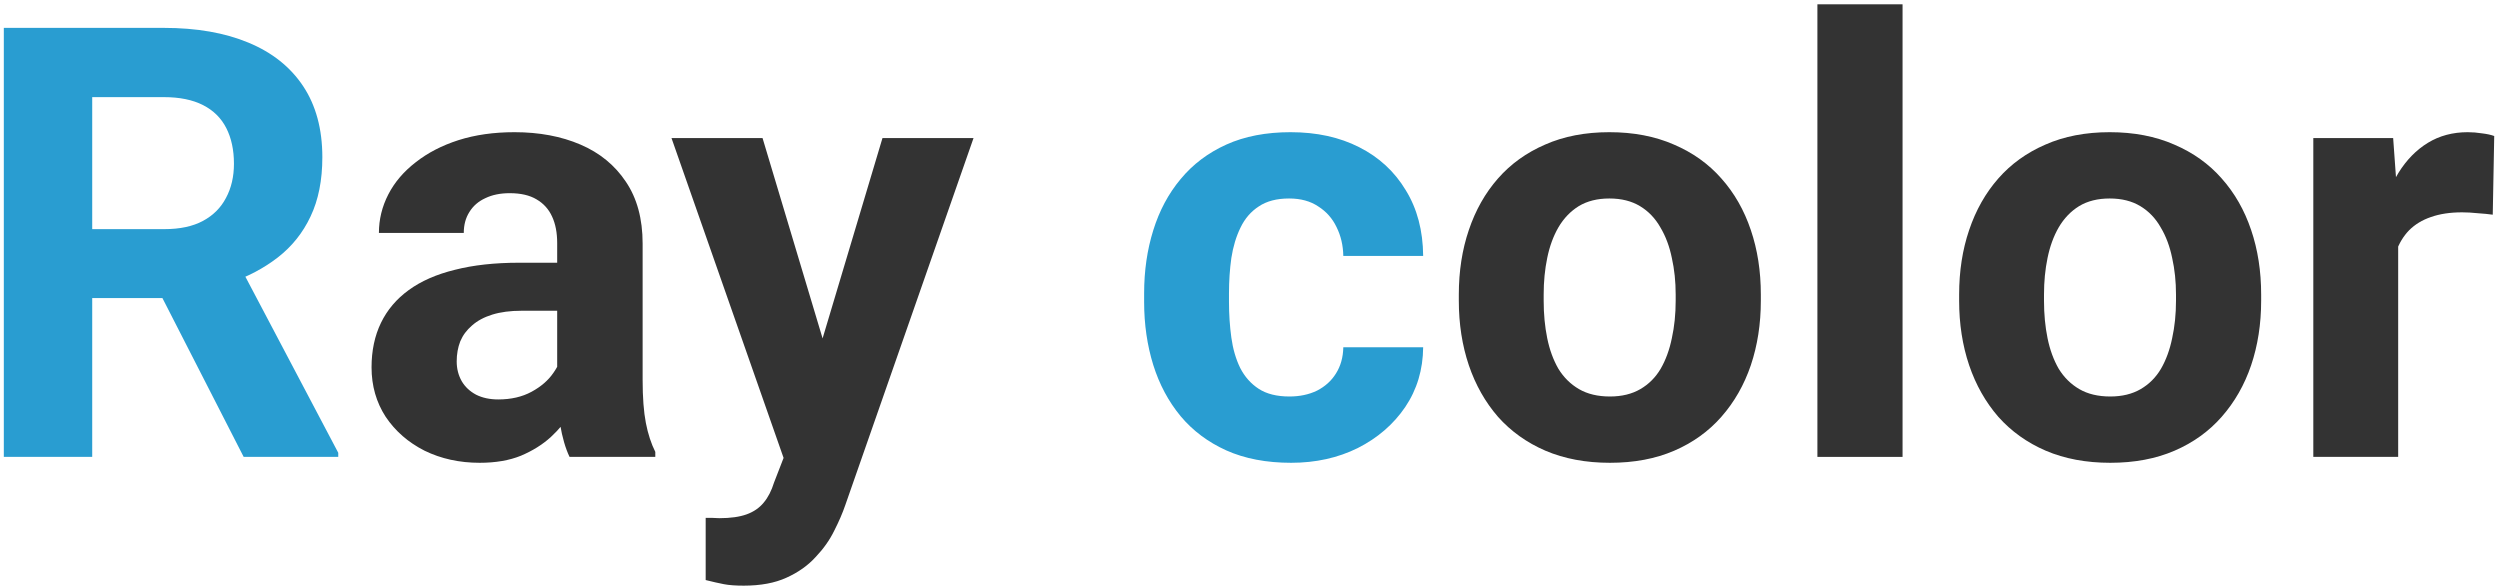 <svg width="290" height="68" viewBox="0 0 290 68" fill="none" xmlns="http://www.w3.org/2000/svg">
<path d="M278.188 24.084V53H268.344V16.018H277.606L278.188 24.084ZM289.33 15.778L289.159 24.904C288.681 24.836 288.1 24.779 287.416 24.733C286.755 24.665 286.151 24.631 285.604 24.631C284.215 24.631 283.007 24.813 281.981 25.178C280.979 25.52 280.136 26.032 279.452 26.716C278.791 27.399 278.29 28.231 277.948 29.211C277.629 30.191 277.447 31.307 277.401 32.56L275.419 31.945C275.419 29.553 275.658 27.354 276.137 25.349C276.615 23.321 277.31 21.555 278.222 20.051C279.156 18.547 280.295 17.385 281.64 16.564C282.984 15.744 284.522 15.334 286.254 15.334C286.801 15.334 287.359 15.38 287.929 15.471C288.498 15.539 288.965 15.642 289.33 15.778Z" fill="#333333"/>
<path d="M227.26 34.885V34.167C227.26 31.455 227.647 28.96 228.422 26.682C229.197 24.38 230.325 22.386 231.806 20.7C233.287 19.014 235.11 17.704 237.274 16.77C239.439 15.812 241.923 15.334 244.726 15.334C247.528 15.334 250.023 15.812 252.211 16.77C254.398 17.704 256.233 19.014 257.714 20.7C259.218 22.386 260.357 24.38 261.132 26.682C261.907 28.96 262.294 31.455 262.294 34.167V34.885C262.294 37.574 261.907 40.069 261.132 42.37C260.357 44.649 259.218 46.643 257.714 48.352C256.233 50.038 254.41 51.348 252.245 52.282C250.08 53.217 247.597 53.684 244.794 53.684C241.991 53.684 239.496 53.217 237.309 52.282C235.144 51.348 233.31 50.038 231.806 48.352C230.325 46.643 229.197 44.649 228.422 42.37C227.647 40.069 227.26 37.574 227.26 34.885ZM237.104 34.167V34.885C237.104 36.434 237.24 37.881 237.514 39.226C237.787 40.57 238.22 41.755 238.812 42.78C239.428 43.783 240.225 44.569 241.205 45.139C242.185 45.708 243.381 45.993 244.794 45.993C246.161 45.993 247.335 45.708 248.314 45.139C249.294 44.569 250.08 43.783 250.673 42.78C251.265 41.755 251.698 40.57 251.972 39.226C252.268 37.881 252.416 36.434 252.416 34.885V34.167C252.416 32.663 252.268 31.25 251.972 29.929C251.698 28.584 251.254 27.399 250.639 26.374C250.046 25.326 249.26 24.506 248.28 23.913C247.3 23.321 246.116 23.024 244.726 23.024C243.336 23.024 242.151 23.321 241.171 23.913C240.214 24.506 239.428 25.326 238.812 26.374C238.22 27.399 237.787 28.584 237.514 29.929C237.24 31.25 237.104 32.663 237.104 34.167Z" fill="#333333"/>
<path d="M220.697 0.5V53H210.819V0.5L220.697 0.5Z" fill="#333333"/>
<path d="M169.223 34.885V34.167C169.223 31.455 169.61 28.96 170.385 26.682C171.16 24.38 172.287 22.386 173.769 20.7C175.25 19.014 177.073 17.704 179.237 16.77C181.402 15.812 183.886 15.334 186.688 15.334C189.491 15.334 191.986 15.812 194.174 16.77C196.361 17.704 198.196 19.014 199.677 20.7C201.181 22.386 202.32 24.38 203.095 26.682C203.869 28.96 204.257 31.455 204.257 34.167V34.885C204.257 37.574 203.869 40.069 203.095 42.37C202.32 44.649 201.181 46.643 199.677 48.352C198.196 50.038 196.373 51.348 194.208 52.282C192.043 53.217 189.56 53.684 186.757 53.684C183.954 53.684 181.459 53.217 179.271 52.282C177.107 51.348 175.272 50.038 173.769 48.352C172.287 46.643 171.16 44.649 170.385 42.37C169.61 40.069 169.223 37.574 169.223 34.885ZM179.066 34.167V34.885C179.066 36.434 179.203 37.881 179.477 39.226C179.75 40.57 180.183 41.755 180.775 42.78C181.391 43.783 182.188 44.569 183.168 45.139C184.148 45.708 185.344 45.993 186.757 45.993C188.124 45.993 189.298 45.708 190.277 45.139C191.257 44.569 192.043 43.783 192.636 42.78C193.228 41.755 193.661 40.57 193.935 39.226C194.231 37.881 194.379 36.434 194.379 34.885V34.167C194.379 32.663 194.231 31.25 193.935 29.929C193.661 28.584 193.217 27.399 192.602 26.374C192.009 25.326 191.223 24.506 190.243 23.913C189.263 23.321 188.078 23.024 186.688 23.024C185.299 23.024 184.114 23.321 183.134 23.913C182.177 24.506 181.391 25.326 180.775 26.374C180.183 27.399 179.75 28.584 179.477 29.929C179.203 31.25 179.066 32.663 179.066 34.167Z" fill="#333333"/>
<path d="M149.569 45.993C150.777 45.993 151.848 45.765 152.782 45.31C153.716 44.831 154.446 44.17 154.97 43.327C155.517 42.461 155.801 41.447 155.824 40.285H165.087C165.064 42.883 164.369 45.196 163.002 47.224C161.635 49.229 159.8 50.812 157.499 51.975C155.198 53.114 152.623 53.684 149.774 53.684C146.903 53.684 144.397 53.205 142.255 52.248C140.136 51.291 138.37 49.969 136.957 48.283C135.544 46.574 134.485 44.592 133.778 42.336C133.072 40.057 132.719 37.619 132.719 35.022V34.03C132.719 31.41 133.072 28.972 133.778 26.716C134.485 24.437 135.544 22.455 136.957 20.769C138.37 19.06 140.136 17.727 142.255 16.77C144.374 15.812 146.858 15.334 149.706 15.334C152.737 15.334 155.391 15.915 157.67 17.077C159.971 18.239 161.771 19.903 163.07 22.067C164.392 24.209 165.064 26.75 165.087 29.689H155.824C155.801 28.459 155.539 27.342 155.038 26.34C154.56 25.337 153.853 24.54 152.919 23.947C152.007 23.332 150.88 23.024 149.535 23.024C148.1 23.024 146.926 23.332 146.015 23.947C145.103 24.54 144.397 25.36 143.896 26.408C143.394 27.434 143.041 28.607 142.836 29.929C142.654 31.227 142.562 32.595 142.562 34.03V35.022C142.562 36.457 142.654 37.836 142.836 39.157C143.018 40.479 143.36 41.652 143.861 42.678C144.385 43.703 145.103 44.512 146.015 45.105C146.926 45.697 148.111 45.993 149.569 45.993Z" fill="#299DD1"/>
<path d="M92.558 48.83L102.367 16.018H112.929L98.061 58.571C97.742 59.505 97.309 60.508 96.762 61.579C96.238 62.65 95.52 63.664 94.608 64.621C93.72 65.601 92.592 66.398 91.225 67.014C89.88 67.629 88.228 67.936 86.269 67.936C85.334 67.936 84.571 67.88 83.978 67.766C83.386 67.652 82.68 67.492 81.859 67.287V60.075C82.11 60.075 82.372 60.075 82.645 60.075C82.919 60.098 83.181 60.109 83.432 60.109C84.731 60.109 85.79 59.961 86.61 59.665C87.431 59.369 88.091 58.913 88.593 58.298C89.094 57.705 89.493 56.931 89.789 55.974L92.558 48.83ZM88.456 16.018L96.488 42.815L97.89 53.239L91.19 53.957L77.894 16.018H88.456Z" fill="#333333"/>
<path d="M64.633 44.66V28.186C64.633 27.001 64.439 25.987 64.052 25.144C63.664 24.278 63.06 23.605 62.24 23.127C61.443 22.648 60.406 22.409 59.13 22.409C58.036 22.409 57.09 22.603 56.293 22.99C55.495 23.355 54.88 23.89 54.447 24.597C54.014 25.28 53.798 26.089 53.798 27.023H43.954C43.954 25.451 44.319 23.959 45.048 22.546C45.777 21.133 46.837 19.891 48.227 18.82C49.617 17.727 51.269 16.872 53.183 16.257C55.12 15.642 57.284 15.334 59.677 15.334C62.548 15.334 65.1 15.812 67.333 16.77C69.566 17.727 71.321 19.162 72.597 21.076C73.895 22.99 74.545 25.383 74.545 28.254V44.079C74.545 46.107 74.67 47.77 74.921 49.069C75.171 50.345 75.536 51.462 76.015 52.419V53H66.068C65.59 51.997 65.225 50.744 64.975 49.24C64.747 47.714 64.633 46.187 64.633 44.66ZM65.932 30.476L66 36.047H60.497C59.198 36.047 58.07 36.195 57.113 36.491C56.156 36.787 55.37 37.209 54.755 37.756C54.14 38.28 53.684 38.895 53.388 39.602C53.114 40.308 52.977 41.083 52.977 41.926C52.977 42.769 53.171 43.532 53.559 44.216C53.946 44.877 54.504 45.401 55.233 45.788C55.963 46.153 56.817 46.335 57.797 46.335C59.278 46.335 60.565 46.039 61.659 45.446C62.753 44.854 63.596 44.125 64.189 43.259C64.804 42.393 65.123 41.573 65.145 40.798L67.743 44.968C67.379 45.902 66.877 46.87 66.239 47.873C65.624 48.876 64.838 49.821 63.881 50.71C62.924 51.576 61.773 52.294 60.429 52.863C59.084 53.41 57.489 53.684 55.644 53.684C53.297 53.684 51.166 53.217 49.252 52.282C47.361 51.325 45.857 50.015 44.74 48.352C43.647 46.665 43.1 44.751 43.1 42.609C43.1 40.672 43.464 38.952 44.193 37.448C44.922 35.944 45.993 34.68 47.406 33.654C48.842 32.606 50.63 31.82 52.773 31.296C54.914 30.749 57.398 30.476 60.224 30.476H65.932Z" fill="#333333"/>
<path d="M0.443 3.234L19.003 3.234C22.808 3.234 26.078 3.804 28.812 4.943C31.57 6.083 33.689 7.769 35.17 10.002C36.651 12.235 37.392 14.981 37.392 18.239C37.392 20.905 36.936 23.195 36.024 25.109C35.136 27.001 33.871 28.584 32.23 29.86C30.613 31.114 28.71 32.116 26.523 32.868L23.275 34.577H7.143L7.074 26.579H19.071C20.871 26.579 22.364 26.26 23.549 25.622C24.734 24.984 25.622 24.095 26.215 22.956C26.83 21.817 27.138 20.495 27.138 18.991C27.138 17.396 26.841 16.018 26.249 14.855C25.657 13.693 24.756 12.805 23.549 12.19C22.341 11.574 20.826 11.267 19.003 11.267H10.697L10.697 53H0.443L0.443 3.234ZM28.266 53L16.918 30.817L27.753 30.749L39.237 52.522V53H28.266Z" fill="#299DD1"/>
</svg>
